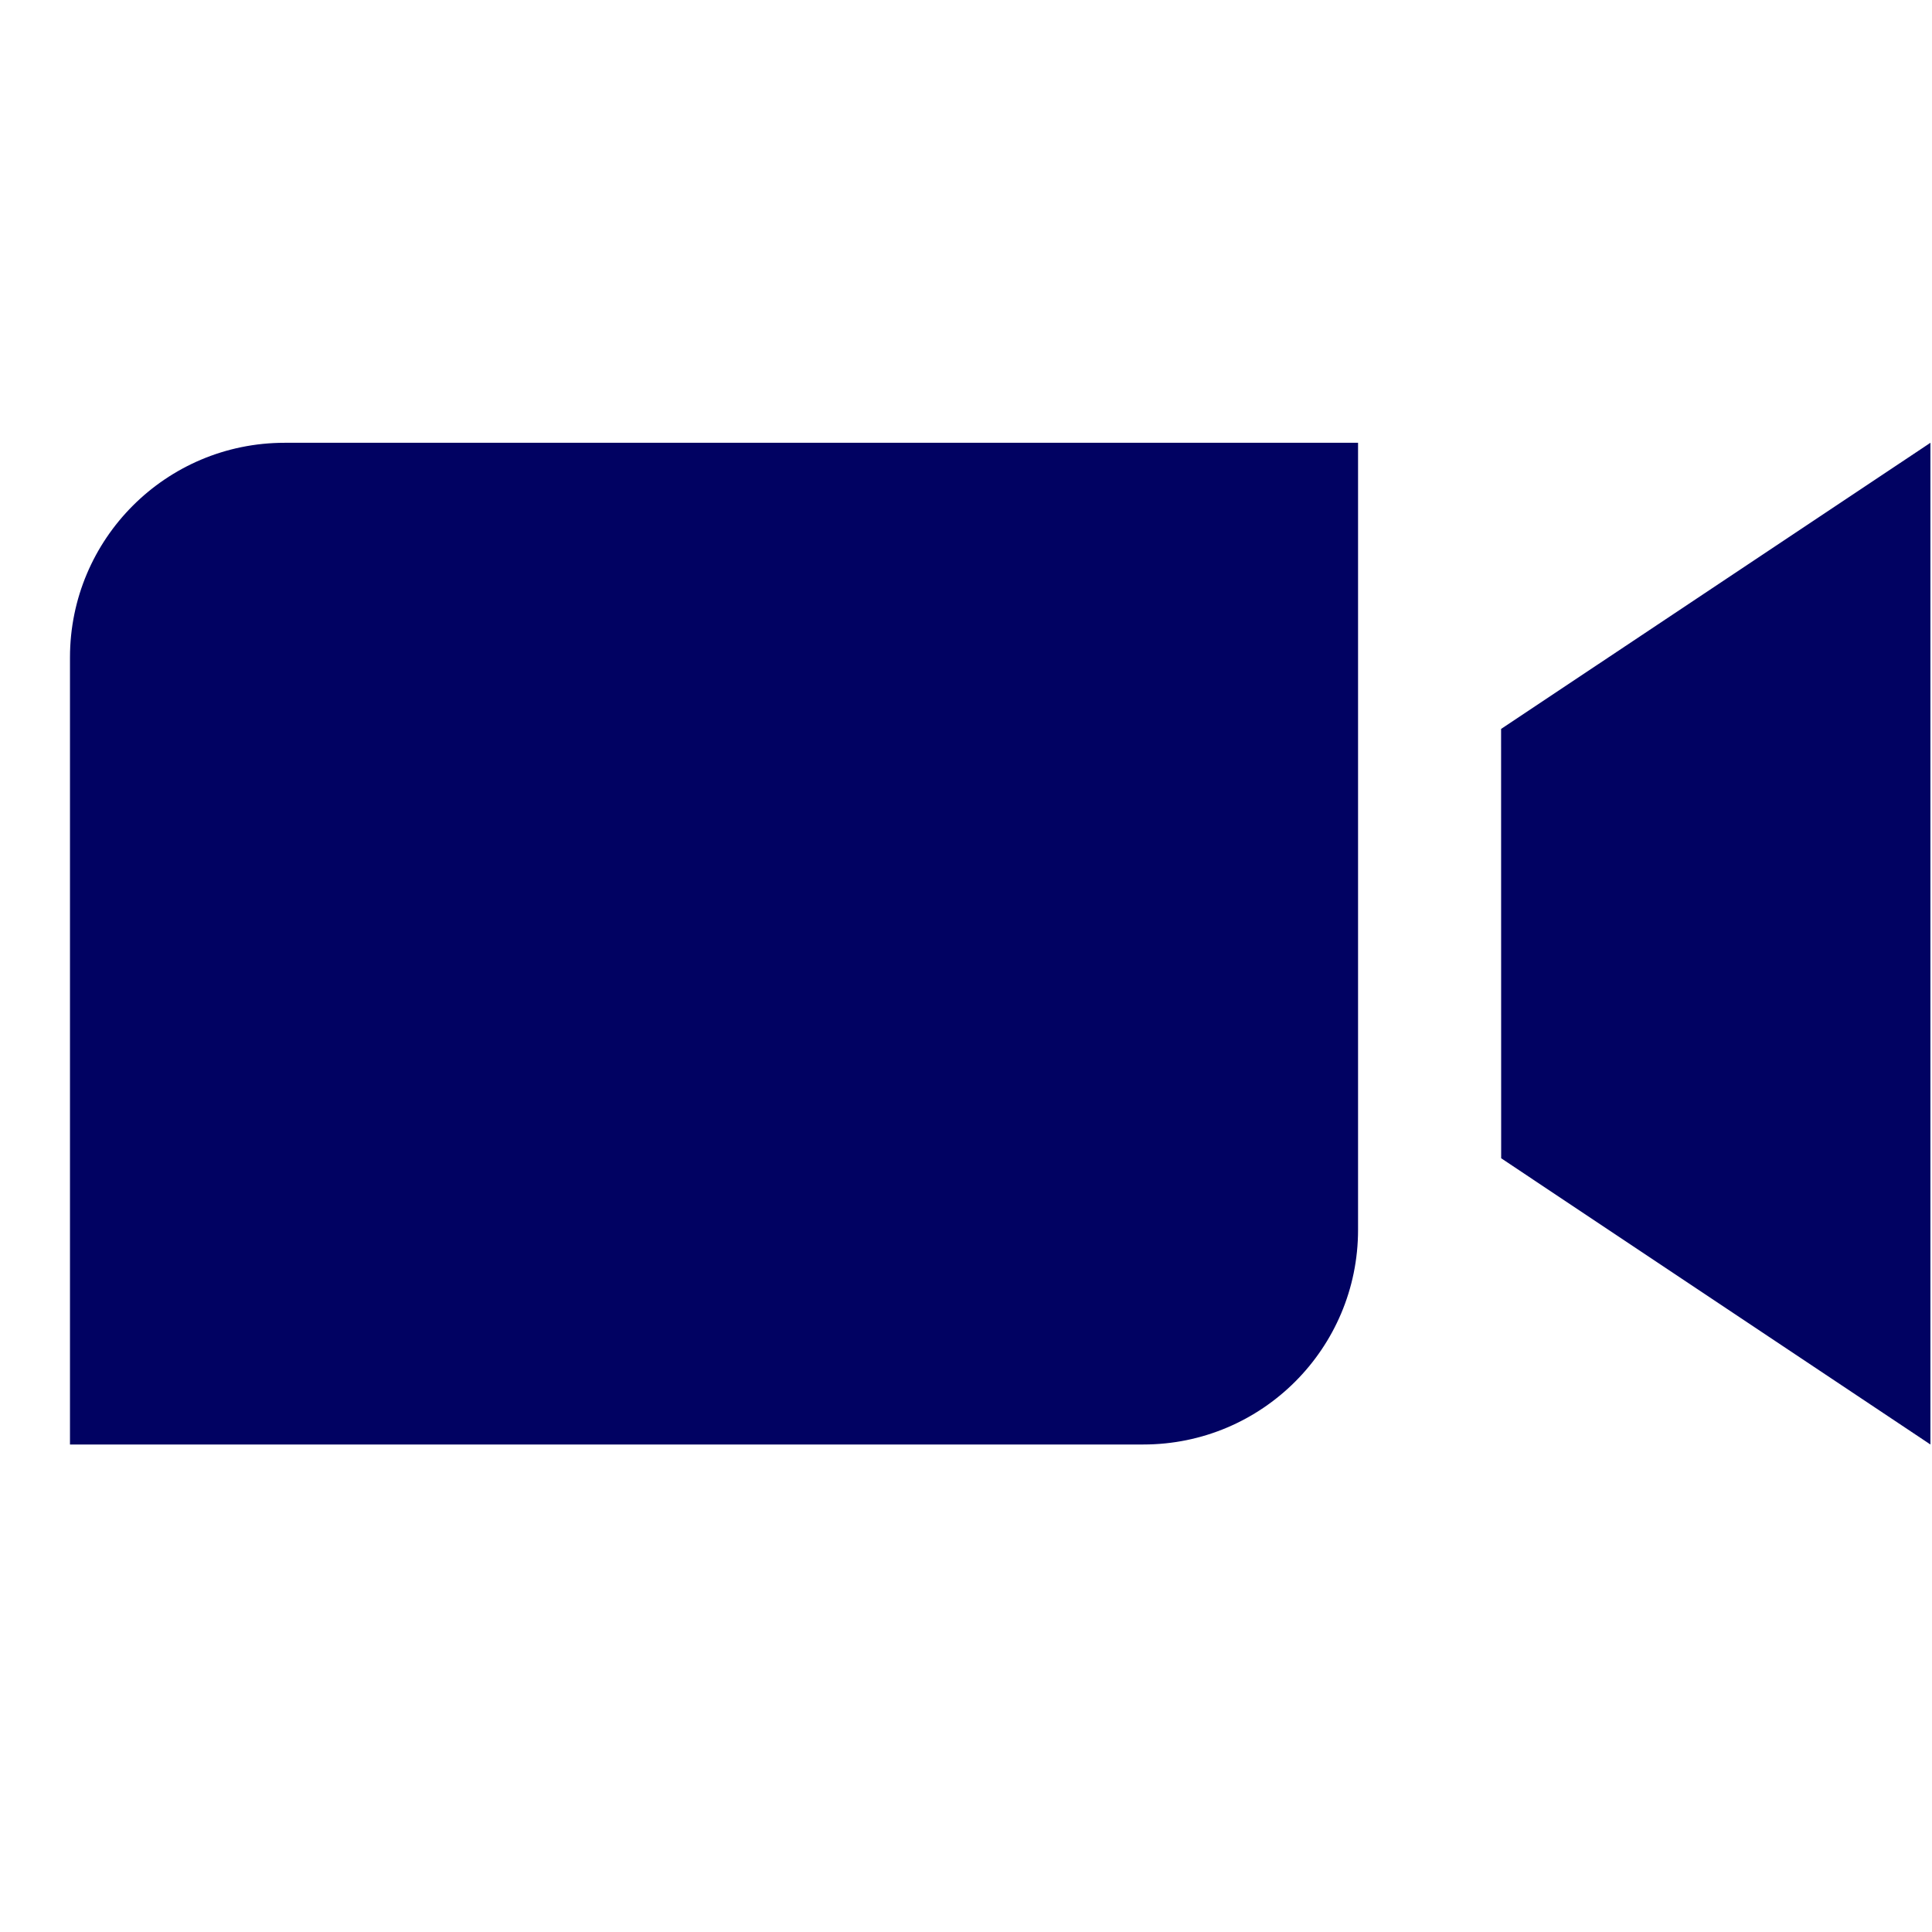 <?xml version="1.0" encoding="UTF-8"?> <svg xmlns="http://www.w3.org/2000/svg" width="27" height="27" viewBox="0 0 27 27" fill="none"><path fill-rule="evenodd" clip-rule="evenodd" d="M3.978 6.188H18.979V17.187C18.979 18.844 17.636 20.187 15.979 20.187H0.978V9.188C0.978 7.531 2.321 6.188 3.978 6.188ZM20.978 10.187L26.978 6.188V20.187L20.979 16.187L20.978 10.187Z" fill="#010262"></path></svg> 